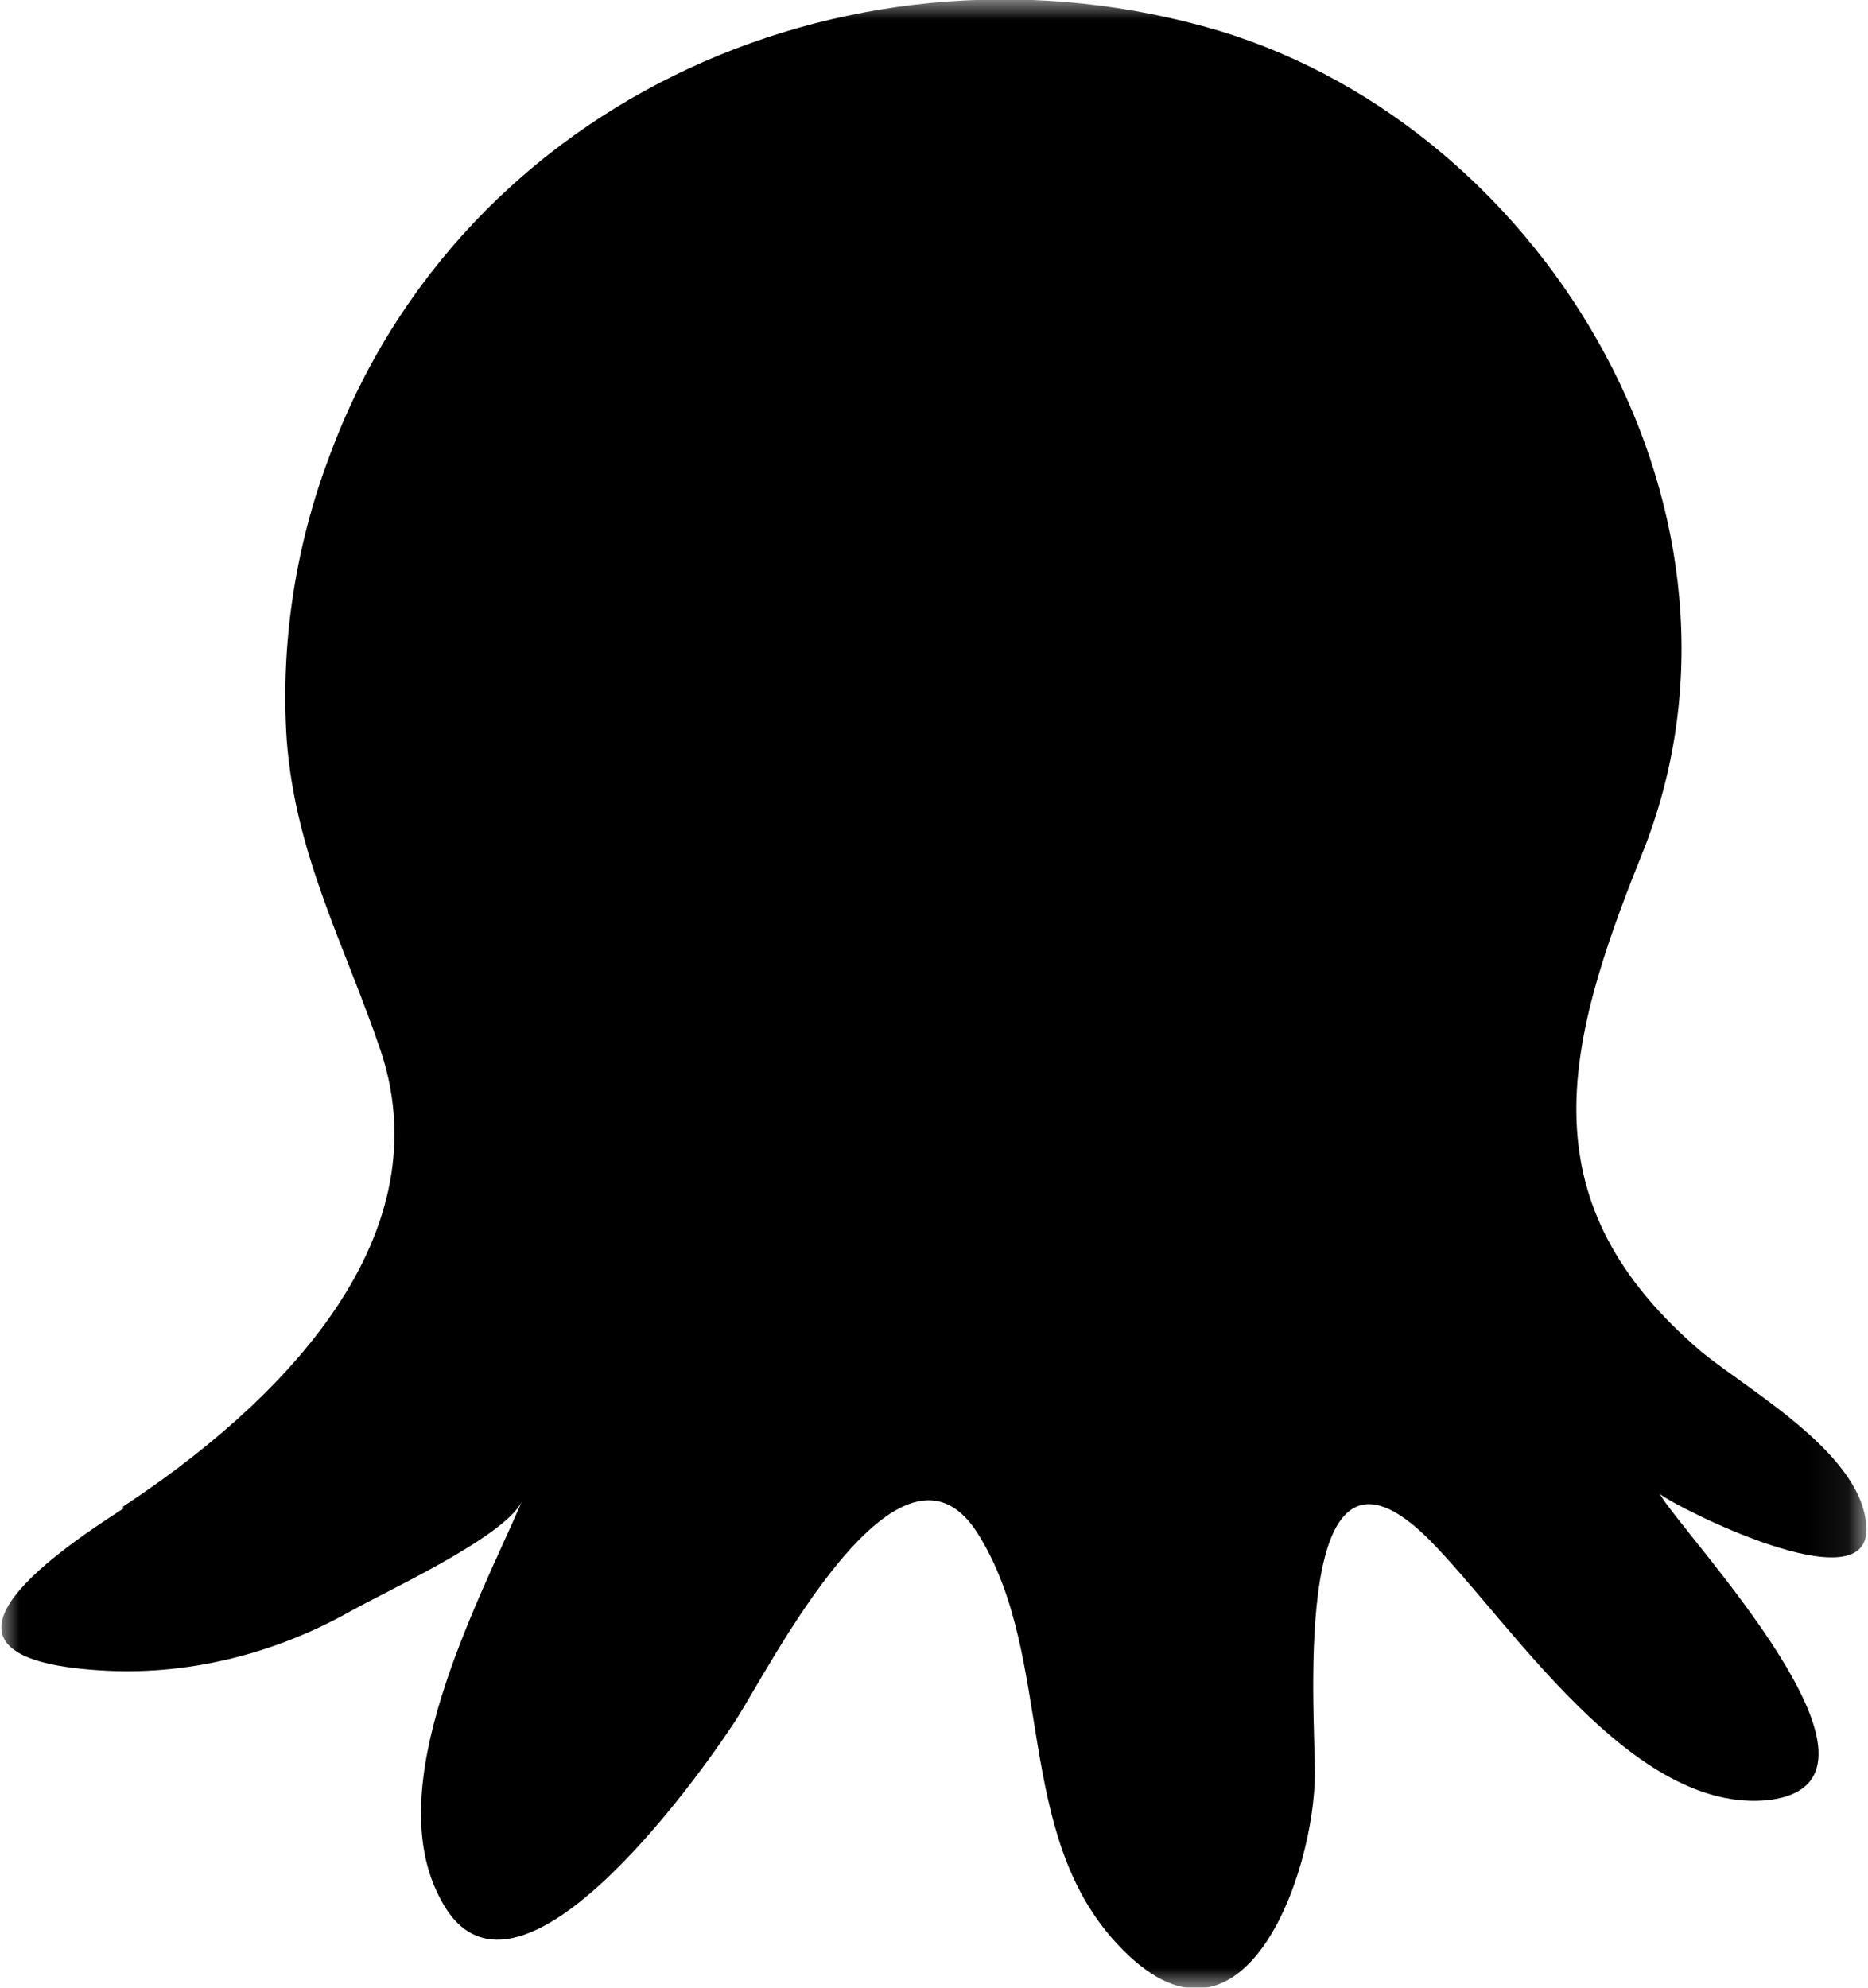 <?xml version="1.0" encoding="utf-8"?>
<svg xmlns="http://www.w3.org/2000/svg" fill="none" height="100%" overflow="visible" preserveAspectRatio="none" style="display: block;" viewBox="0 0 47 50" width="100%">
<g clip-path="url(#clip0_0_412)" id="68b01d6b7fbca6c166caa944_octopus-logo 1">
<g id="Clip path group">
<mask height="50" id="mask0_0_412" maskUnits="userSpaceOnUse" style="mask-type:luminance" width="47" x="0" y="0">
<g id="clip0_1_2">
<path d="M46.927 0H0V50H46.927V0Z" fill="white" id="Vector"/>
</g>
</mask>
<g mask="url(#mask0_0_412)">
<g id="Group">
<path d="M3.087 37.904C6.825 35.446 11.179 31.307 9.587 26.456C8.677 23.771 7.442 21.54 7.215 18.629C7.052 16.171 7.442 13.713 8.287 11.481C11.634 2.393 21.644 -1.908 30.678 0.776C38.997 3.299 44.717 13.066 41.305 21.507C39.322 26.423 38.412 30.272 42.832 34.023C44.067 35.026 46.959 36.643 46.959 38.486C46.959 40.33 42.215 37.937 41.76 37.581C42.377 38.648 48.259 44.793 44.522 45.278C41.077 45.666 38.022 40.815 35.975 38.745C32.465 35.22 33.083 42.982 33.083 44.599C33.083 47.122 31.263 52.296 28.111 48.901C25.511 46.119 26.518 41.753 24.666 38.681C22.683 35.285 19.304 42.076 18.491 43.305C17.581 44.696 12.902 51.294 11.082 47.769C9.554 44.922 11.992 40.395 13.129 37.775C12.674 38.681 9.619 40.071 8.774 40.556C6.857 41.624 4.647 42.173 2.437 42.012C-2.372 41.688 1.203 39.166 3.12 37.937L3.087 37.904Z" fill="black" id="Vector_2"/>
</g>
</g>
</g>
</g>
<defs>
<clipPath id="clip0_0_412">
<rect fill="white" height="50" width="47"/>
</clipPath>
</defs>
</svg>
